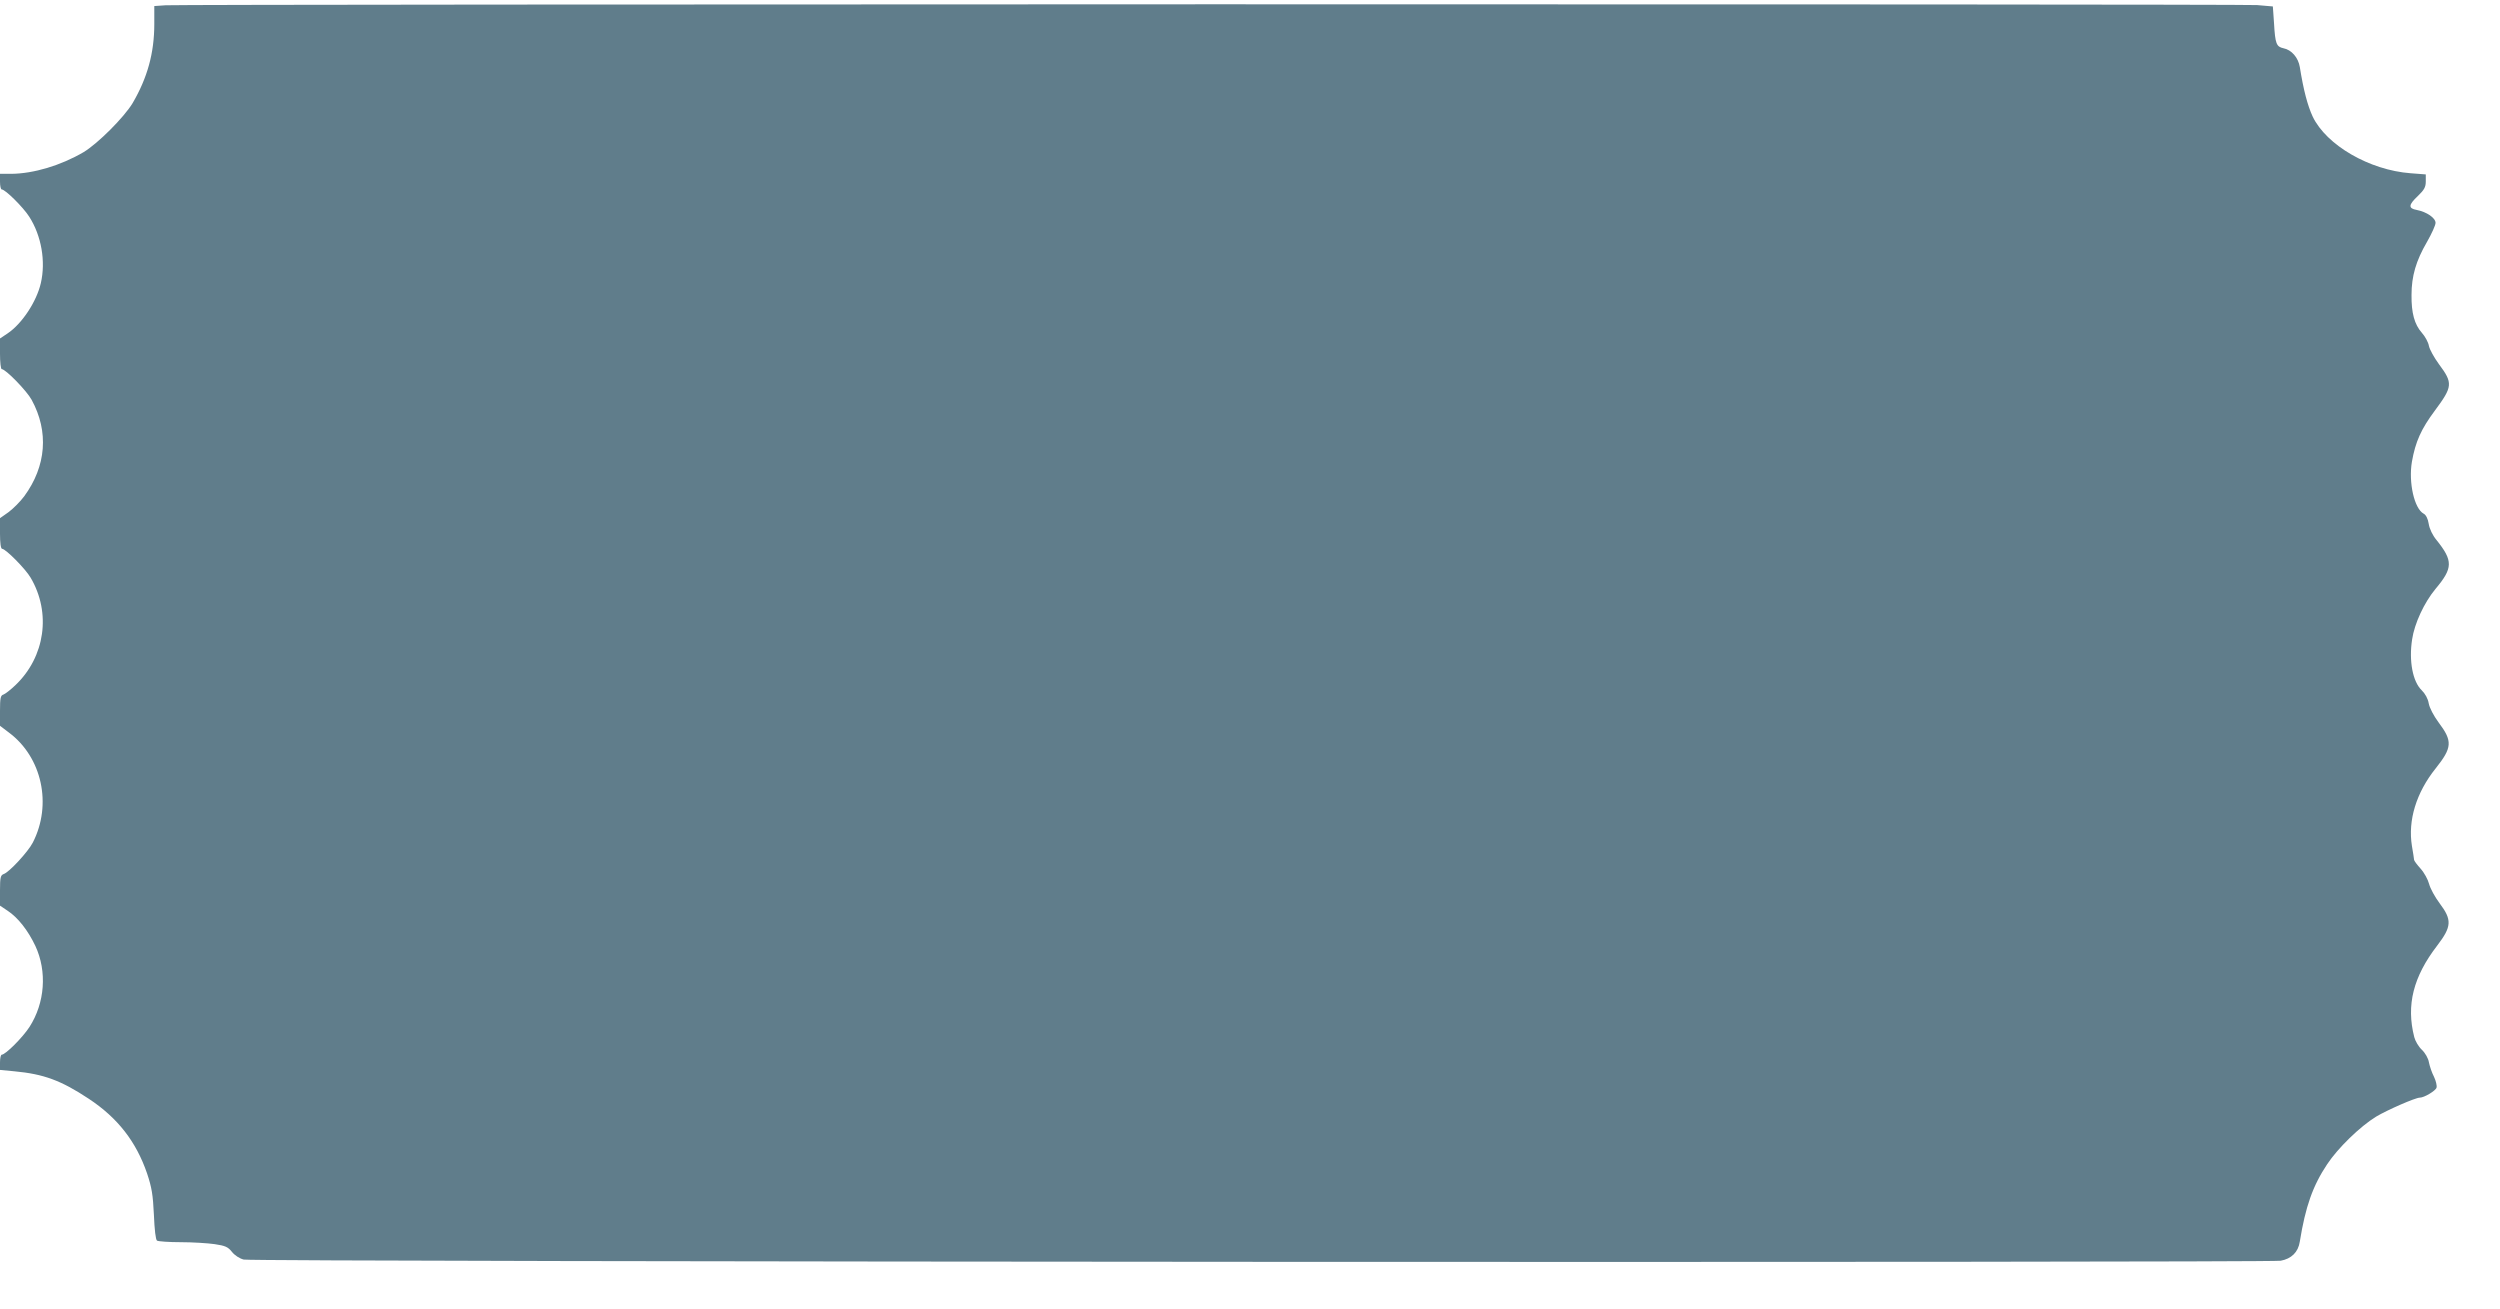 <?xml version="1.0" standalone="no"?>
<!DOCTYPE svg PUBLIC "-//W3C//DTD SVG 20010904//EN"
 "http://www.w3.org/TR/2001/REC-SVG-20010904/DTD/svg10.dtd">
<svg version="1.0" xmlns="http://www.w3.org/2000/svg"
 width="1280pt" height="670pt" viewBox="0 0 1280 670"
 preserveAspectRatio="xMidYMid meet">
<g transform="translate(0,670) scale(0.1,-0.1)"
fill="#607d8b" stroke="none">
<path d="M848 6673 l-58 -4 0 -92 c0 -148 -35 -275 -111 -405 -44 -73 -178
-207 -251 -251 -118 -69 -257 -110 -370 -111 l-58 0 0 -40 c0 -22 4 -40 9 -40
18 0 110 -91 141 -140 62 -97 85 -228 59 -340 -22 -95 -97 -208 -170 -257
l-39 -26 0 -78 c0 -44 4 -79 9 -79 20 0 128 -111 153 -157 89 -163 75 -340
-38 -494 -20 -27 -56 -63 -80 -81 l-44 -31 0 -79 c0 -48 4 -78 11 -78 18 0
120 -103 146 -148 106 -180 74 -405 -78 -550 -24 -23 -51 -44 -61 -48 -15 -4
-18 -17 -18 -83 l0 -77 46 -35 c169 -126 222 -368 122 -563 -24 -47 -122 -153
-149 -161 -16 -6 -19 -17 -19 -84 l0 -78 39 -26 c53 -35 104 -100 142 -180 61
-131 49 -292 -30 -415 -35 -54 -123 -142 -142 -142 -5 0 -9 -18 -9 -39 l0 -39
73 -7 c151 -14 240 -47 382 -141 148 -98 242 -219 298 -382 24 -72 30 -108 35
-212 3 -75 9 -128 16 -132 6 -4 61 -8 121 -8 61 0 139 -5 174 -10 54 -8 68
-14 88 -39 14 -18 40 -35 61 -40 43 -12 10361 -17 10429 -6 55 10 90 44 98 98
29 179 66 285 140 396 54 82 169 194 251 244 57 34 201 97 223 97 23 0 81 35
86 51 3 10 -3 35 -13 56 -11 21 -22 54 -26 74 -3 20 -19 48 -36 64 -17 16 -34
45 -39 65 -42 164 -5 309 117 468 75 98 77 132 13 217 -24 32 -48 76 -54 99
-6 23 -25 58 -44 79 -18 20 -33 40 -33 45 0 4 -5 36 -11 71 -21 131 22 272
121 396 86 108 88 140 15 237 -25 34 -46 74 -50 97 -4 24 -18 49 -36 67 -46
44 -66 150 -49 260 12 82 62 189 120 259 90 107 90 144 5 250 -20 24 -36 57
-40 83 -4 26 -14 46 -26 52 -48 26 -78 160 -60 266 18 102 47 167 117 261 92
124 94 141 21 239 -24 33 -47 74 -51 93 -3 18 -19 48 -36 67 -38 43 -54 101
-53 194 0 96 23 175 79 271 24 42 44 86 44 98 0 25 -45 56 -96 66 -45 8 -43
26 6 72 32 31 40 45 40 74 l0 36 -78 6 c-211 16 -431 144 -501 290 -26 56 -47
135 -66 254 -8 48 -42 88 -84 96 -36 8 -42 23 -48 128 l-6 86 -81 7 c-83 6
-10605 5 -10708 -1z"/>
</g>
</svg>
